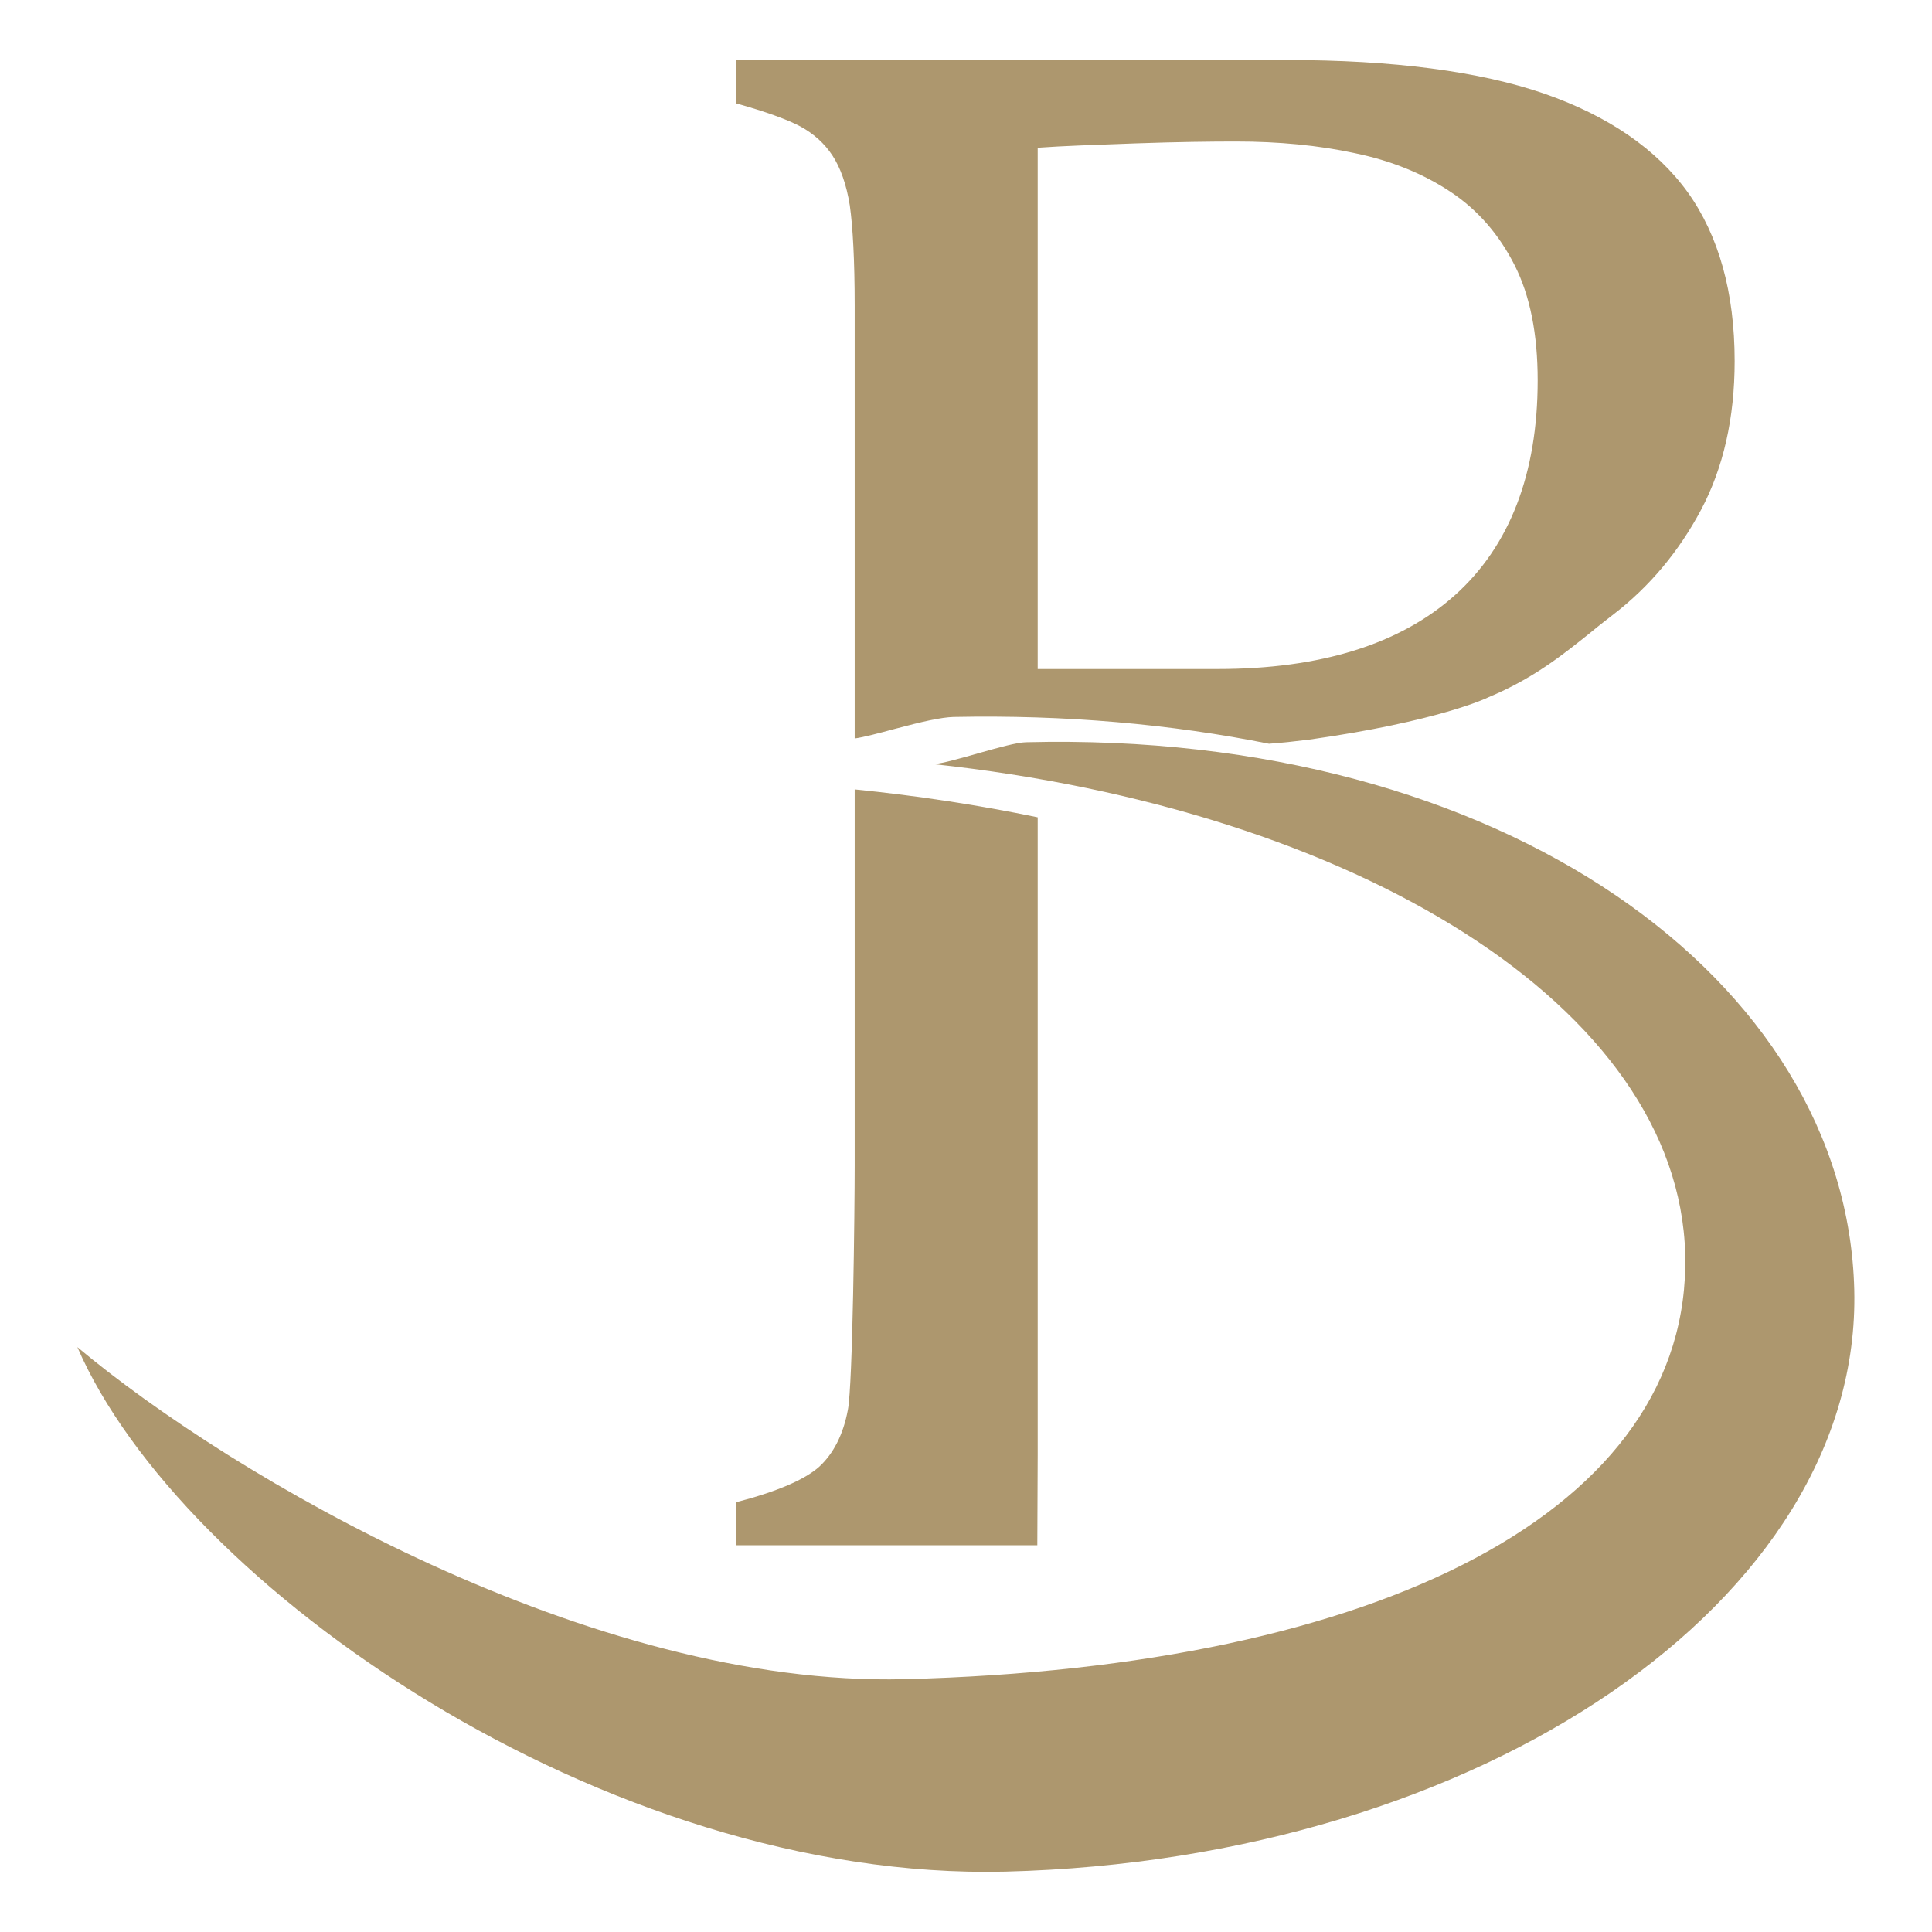 <?xml version="1.0" encoding="utf-8"?>
<!-- Generator: Adobe Illustrator 28.2.0, SVG Export Plug-In . SVG Version: 6.00 Build 0)  -->
<svg version="1.1" id="Livello_1" xmlns="http://www.w3.org/2000/svg" xmlns:xlink="http://www.w3.org/1999/xlink" x="0px" y="0px"
	 viewBox="0 0 512 512" style="enable-background:new 0 0 512 512;" xml:space="preserve">
<style type="text/css">
	.st0{fill:#AD976E;}
</style>
<g>
	<g>
		<path class="st0" d="M275,385.3V216.6c-15.4-3.2-31.6-5.7-48.5-7.4V309c0,11.3-0.5,58-1.8,64.6c-1.2,6.5-3.8,11.6-7.6,15.1
			c-3.8,3.4-11.2,6.6-22,9.4v11.4h79.8L275,385.3z"/>
		<path class="st0" d="M220.6,41.2c2.1,3.2,3.7,7.6,4.6,13.2C226,60,226.5,69,226.5,81v114.7c2.3-0.3,6.8-1.5,10.5-2.5
			c7.5-2,12.4-3.1,15.7-3.2c29.6-0.6,57.7,1.9,83.6,7.1c3.9-0.3,7.5-0.7,10.7-1.1c34.1-4.8,47.3-11.1,47.4-11.2l0,0
			c12-5,19.8-11.3,27.4-17.4c1.9-1.6,3.9-3.1,5.8-4.6c9.5-7.3,17.3-16.6,23.2-27.7c5.9-11.1,8.9-24.3,8.9-39.4
			c0-18.2-4.2-33.2-12.4-44.7c-8.3-11.5-21.1-20.3-38.1-26.2c-17.1-5.9-40-8.9-68.2-8.9H195.1v11.5c7.9,2.2,13.6,4.3,17,6.1
			C215.6,35.4,218.5,38,220.6,41.2z M275,39.2l0.8-0.1c5.5-0.4,13.7-0.7,25-1.1c11.4-0.4,20.2-0.5,26.8-0.5c11.2,0,21.8,1,31.5,3.1
			c9.7,2,18.2,5.5,25.4,10.3c7.2,4.8,12.8,11.3,16.9,19.4c4.1,8.1,6.1,18.3,6.1,30.5c0,24.7-7.4,43.9-21.9,56.9h0
			c-14.5,13-35.6,19.6-62.9,19.6H275V39.2z"/>
	</g>
	<g>
		<path class="st0" d="M271.9,196.7c-4.8,0.1-19.8,5.5-24.5,5.8c111.6,12,197.5,64.2,199.2,129.9C448.2,400,366,441.8,239.7,445
			c-82.9,2.1-178.2-53.6-219.2-88c27.3,63.1,139.9,141.6,246,139c126.2-3.2,226.9-72.2,224.9-154.2S398.1,193.5,271.9,196.7z"/>
	</g>
</g>
</svg>

